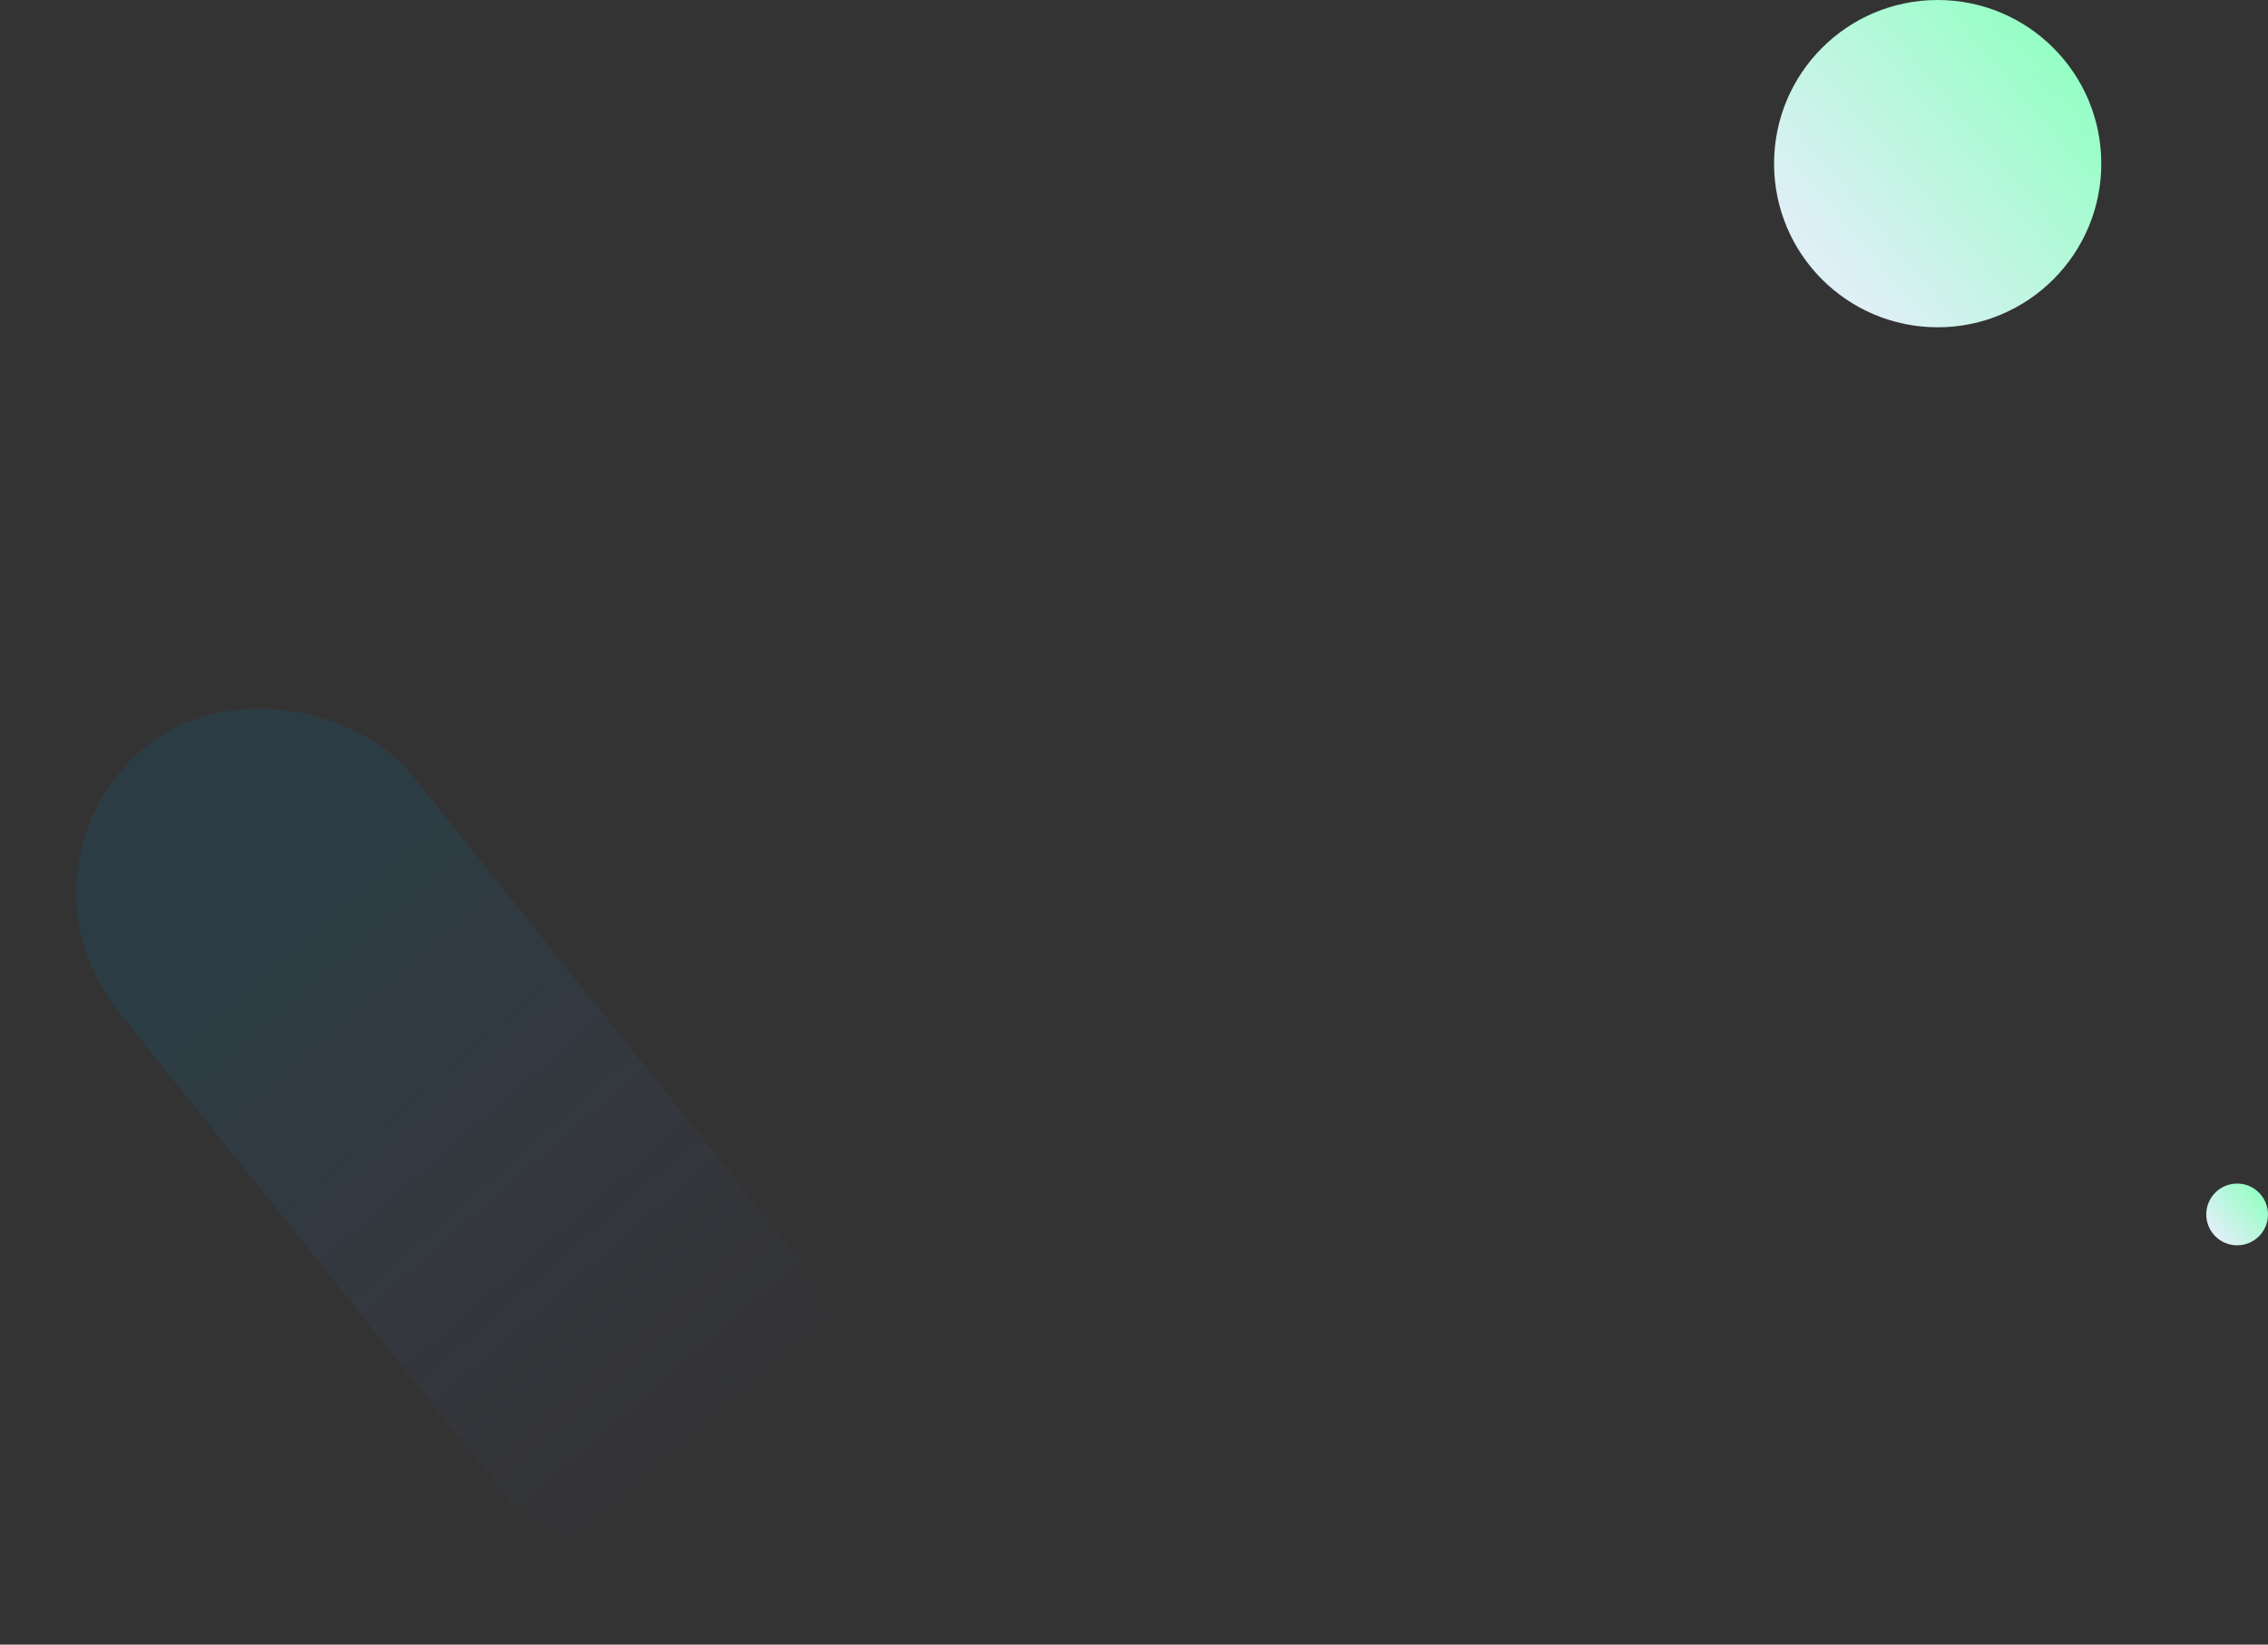 <svg width="1102" height="799" viewBox="0 0 1102 799" fill="none" xmlns="http://www.w3.org/2000/svg">
<rect x="0" y="0" width="1102" height="799" fill="#333333" stroke="none"/>
<rect y="419.406" width="183.103" height="485.953" rx="91.551" transform="rotate(-38.669 0 419.406)" fill="url(#paint0_linear_4458_126593)" fill-opacity="0.32"/>
<circle cx="941.5" cy="79.5" r="79.5" transform="rotate(90 941.5 79.5)" fill="url(#paint1_linear_4458_126593)"/>
<ellipse cx="1087" cy="590" rx="15" ry="15" transform="rotate(90 1087 590)" fill="url(#paint2_linear_4458_126593)"/>
<defs>
<linearGradient id="paint0_linear_4458_126593" x1="91.551" y1="419.406" x2="111.081" y2="874.301" gradientUnits="userSpaceOnUse">
<stop offset="0.236" stop-color="#007FBC" stop-opacity="0.4"/>
<stop offset="1" stop-color="#7373FF" stop-opacity="0"/>
</linearGradient>
<linearGradient id="paint1_linear_4458_126593" x1="886.401" y1="22.04" x2="984.005" y2="136.96" gradientUnits="userSpaceOnUse">
<stop stop-color="#95FFC5"/>
<stop offset="1" stop-color="#DEEFF6"/>
</linearGradient>
<linearGradient id="paint2_linear_4458_126593" x1="1076.6" y1="579.158" x2="1095.02" y2="600.842" gradientUnits="userSpaceOnUse">
<stop stop-color="#95FFC5"/>
<stop offset="1" stop-color="#DEEFF6"/>
</linearGradient>
</defs>
</svg>
